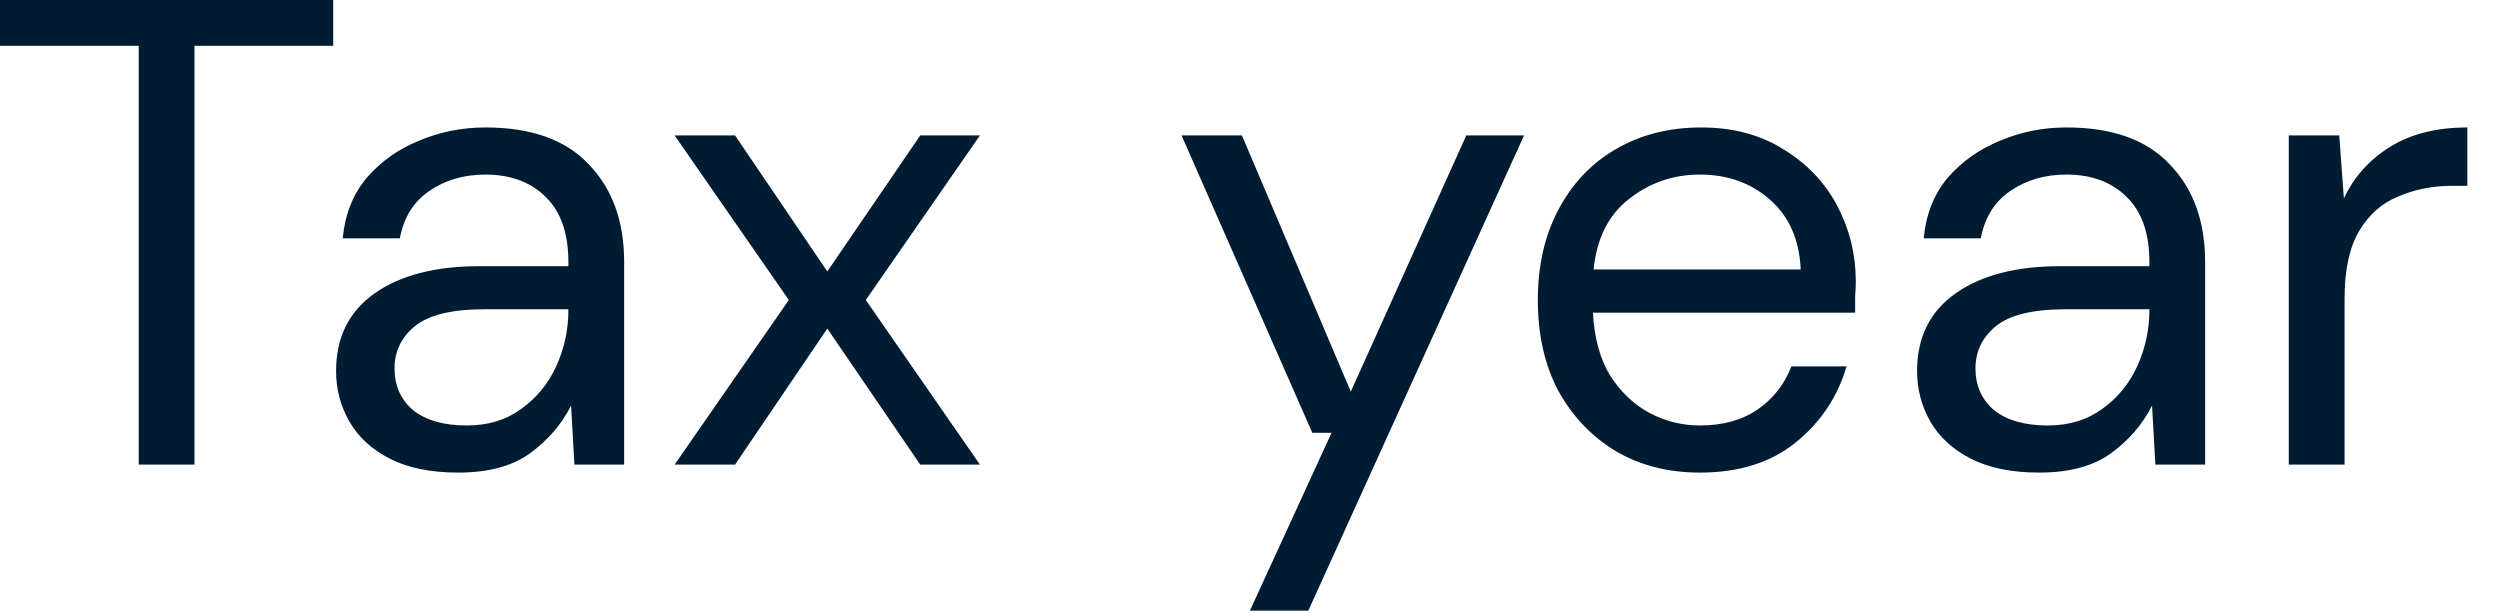 <?xml version="1.0" encoding="utf-8"?>
<svg xmlns="http://www.w3.org/2000/svg" fill="none" height="100%" overflow="visible" preserveAspectRatio="none" style="display: block;" viewBox="0 0 53 13" width="100%">
<path d="M2.941 9.85V0.971H0V0H7.064V0.971H4.123V9.85H2.941ZM9.714 10.019C9.133 10.019 8.65 9.921 8.265 9.724C7.88 9.527 7.594 9.264 7.407 8.936C7.219 8.608 7.125 8.251 7.125 7.866C7.125 7.153 7.397 6.604 7.941 6.22C8.486 5.835 9.227 5.643 10.165 5.643H12.05V5.558C12.05 4.949 11.891 4.489 11.572 4.179C11.253 3.86 10.826 3.701 10.291 3.701C9.832 3.701 9.433 3.818 9.095 4.053C8.767 4.278 8.561 4.611 8.476 5.052H7.266C7.313 4.545 7.482 4.119 7.773 3.771C8.073 3.424 8.443 3.162 8.884 2.983C9.325 2.796 9.794 2.702 10.291 2.702C11.267 2.702 11.999 2.965 12.487 3.49C12.984 4.006 13.232 4.696 13.232 5.558V9.85H12.177L12.107 8.598C11.91 8.992 11.619 9.33 11.234 9.611C10.859 9.883 10.352 10.019 9.714 10.019ZM9.897 9.02C10.348 9.02 10.732 8.903 11.051 8.668C11.38 8.433 11.628 8.129 11.797 7.754C11.966 7.378 12.05 6.984 12.05 6.572V6.557H10.263C9.569 6.557 9.077 6.68 8.786 6.923C8.504 7.158 8.364 7.454 8.364 7.81C8.364 8.176 8.495 8.471 8.758 8.696C9.03 8.912 9.41 9.02 9.897 9.02ZM14.302 9.85L16.723 6.36L14.302 2.871H15.583L17.539 5.755L19.509 2.871H20.775L18.355 6.36L20.775 9.85H19.509L17.539 6.966L15.583 9.85H14.302ZM26.498 12.946L28.229 9.175H27.821L25.049 2.871H26.329L28.637 8.302L31.085 2.871H32.31L27.736 12.946H26.498ZM36.036 10.019C35.37 10.019 34.779 9.869 34.263 9.569C33.747 9.259 33.339 8.833 33.038 8.288C32.748 7.744 32.602 7.102 32.602 6.36C32.602 5.629 32.748 4.991 33.038 4.447C33.329 3.894 33.733 3.466 34.249 3.166C34.774 2.857 35.379 2.702 36.064 2.702C36.739 2.702 37.321 2.857 37.809 3.166C38.306 3.466 38.686 3.865 38.949 4.362C39.211 4.859 39.343 5.394 39.343 5.966C39.343 6.069 39.338 6.173 39.329 6.276C39.329 6.379 39.329 6.497 39.329 6.628H33.77C33.798 7.163 33.92 7.608 34.136 7.965C34.361 8.312 34.638 8.574 34.966 8.753C35.304 8.931 35.661 9.02 36.036 9.02C36.524 9.02 36.932 8.907 37.26 8.682C37.588 8.457 37.828 8.152 37.978 7.768H39.146C38.958 8.415 38.597 8.954 38.062 9.386C37.537 9.808 36.861 10.019 36.036 10.019ZM36.036 3.701C35.473 3.701 34.971 3.874 34.53 4.222C34.099 4.559 33.85 5.056 33.784 5.713H38.175C38.147 5.084 37.931 4.592 37.527 4.236C37.124 3.879 36.627 3.701 36.036 3.701ZM43.231 10.019C42.65 10.019 42.166 9.921 41.782 9.724C41.397 9.527 41.111 9.264 40.923 8.936C40.736 8.608 40.642 8.251 40.642 7.866C40.642 7.153 40.914 6.604 41.458 6.22C42.002 5.835 42.743 5.643 43.681 5.643H45.567V5.558C45.567 4.949 45.408 4.489 45.089 4.179C44.77 3.86 44.343 3.701 43.808 3.701C43.348 3.701 42.95 3.818 42.612 4.053C42.284 4.278 42.077 4.611 41.993 5.052H40.783C40.83 4.545 40.998 4.119 41.289 3.771C41.59 3.424 41.96 3.162 42.401 2.983C42.842 2.796 43.311 2.702 43.808 2.702C44.784 2.702 45.516 2.965 46.003 3.49C46.501 4.006 46.749 4.696 46.749 5.558V9.85H45.694L45.623 8.598C45.426 8.992 45.136 9.33 44.751 9.611C44.376 9.883 43.869 10.019 43.231 10.019ZM43.414 9.02C43.864 9.02 44.249 8.903 44.568 8.668C44.896 8.433 45.145 8.129 45.314 7.754C45.483 7.378 45.567 6.984 45.567 6.572V6.557H43.78C43.086 6.557 42.593 6.68 42.303 6.923C42.021 7.158 41.88 7.454 41.88 7.81C41.88 8.176 42.012 8.471 42.274 8.696C42.546 8.912 42.926 9.02 43.414 9.02ZM48.522 9.85V2.871H49.592L49.69 4.207C49.906 3.747 50.234 3.382 50.675 3.11C51.116 2.838 51.66 2.702 52.308 2.702V3.94H51.984C51.571 3.94 51.191 4.015 50.844 4.165C50.497 4.306 50.22 4.55 50.014 4.897C49.808 5.244 49.705 5.723 49.705 6.332V9.85H48.522Z" fill="#001C33" id="Vector"/>
</svg>